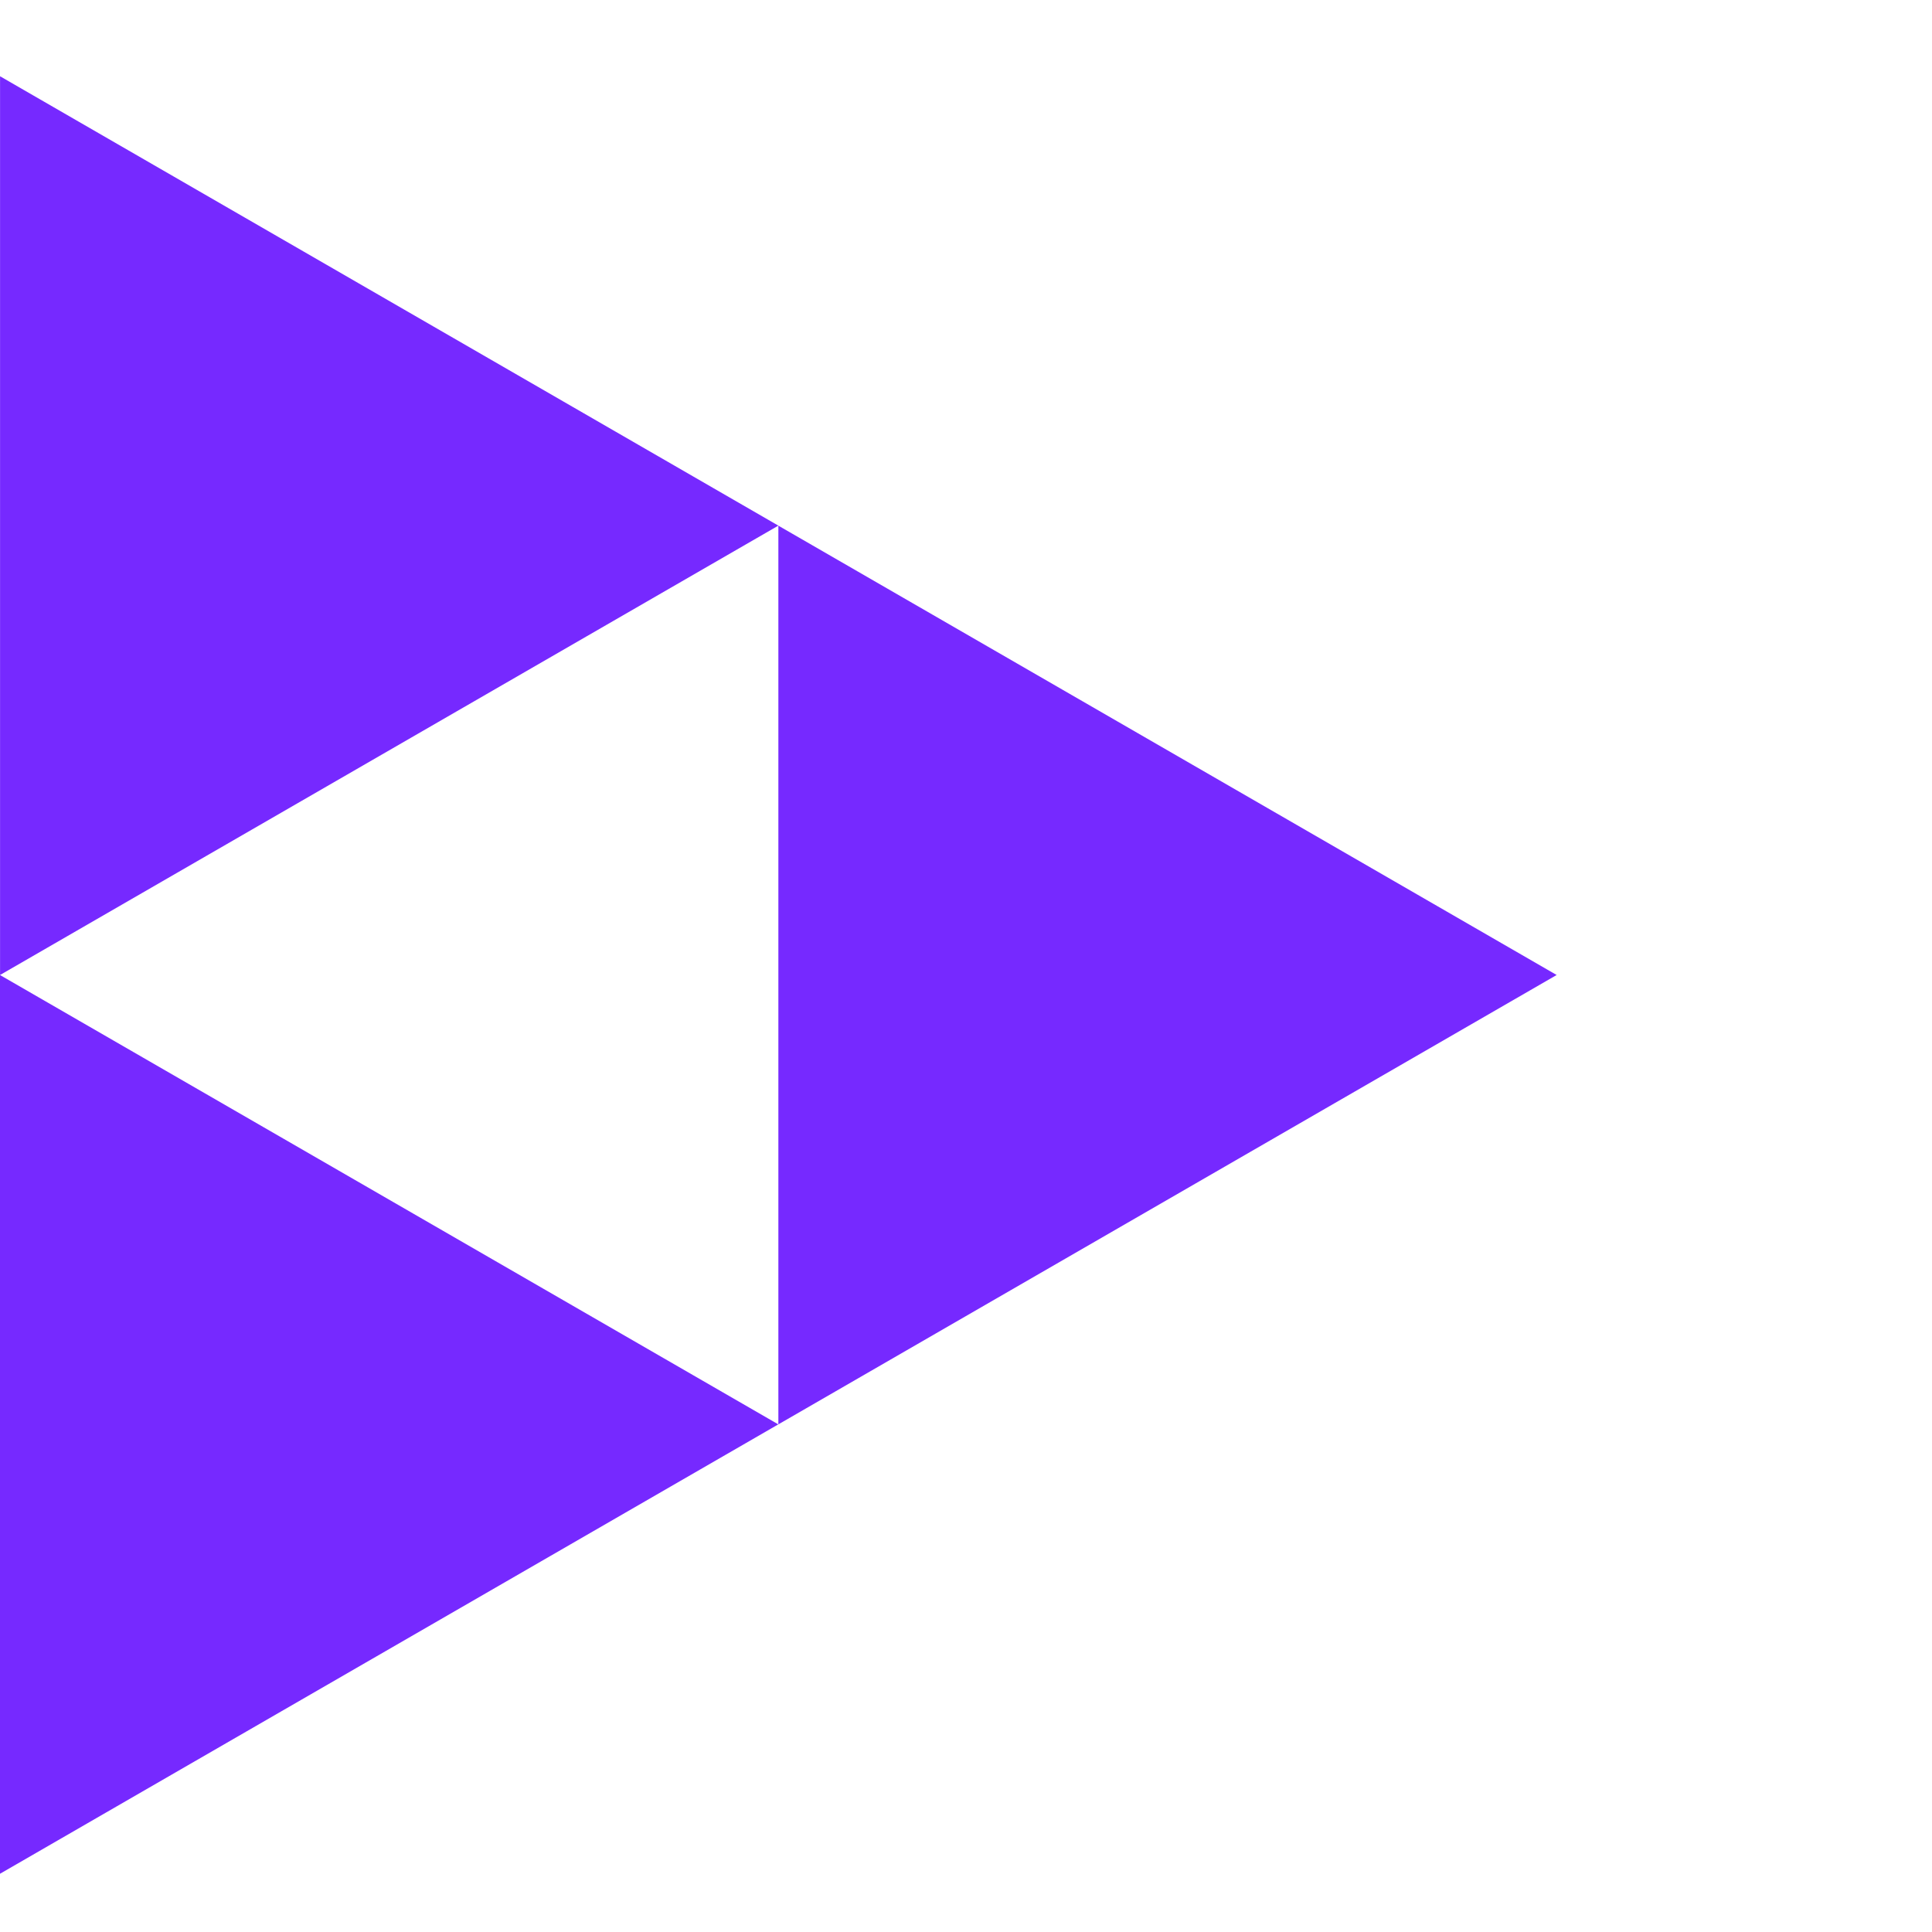 <svg width="76" height="76" viewBox="0 0 76 76" fill="none" xmlns="http://www.w3.org/2000/svg">
<path d="M0.002 3L30.619 20.677L0.002 38.354V3Z" fill="#7629FF"/>
<path d="M30.619 20.678L61.235 38.354L30.619 56.031V20.678Z" fill="#7629FF"/>
<path d="M0 38.355L30.617 56.031L0 73.709V38.355Z" fill="#7629FF"/>
</svg>
